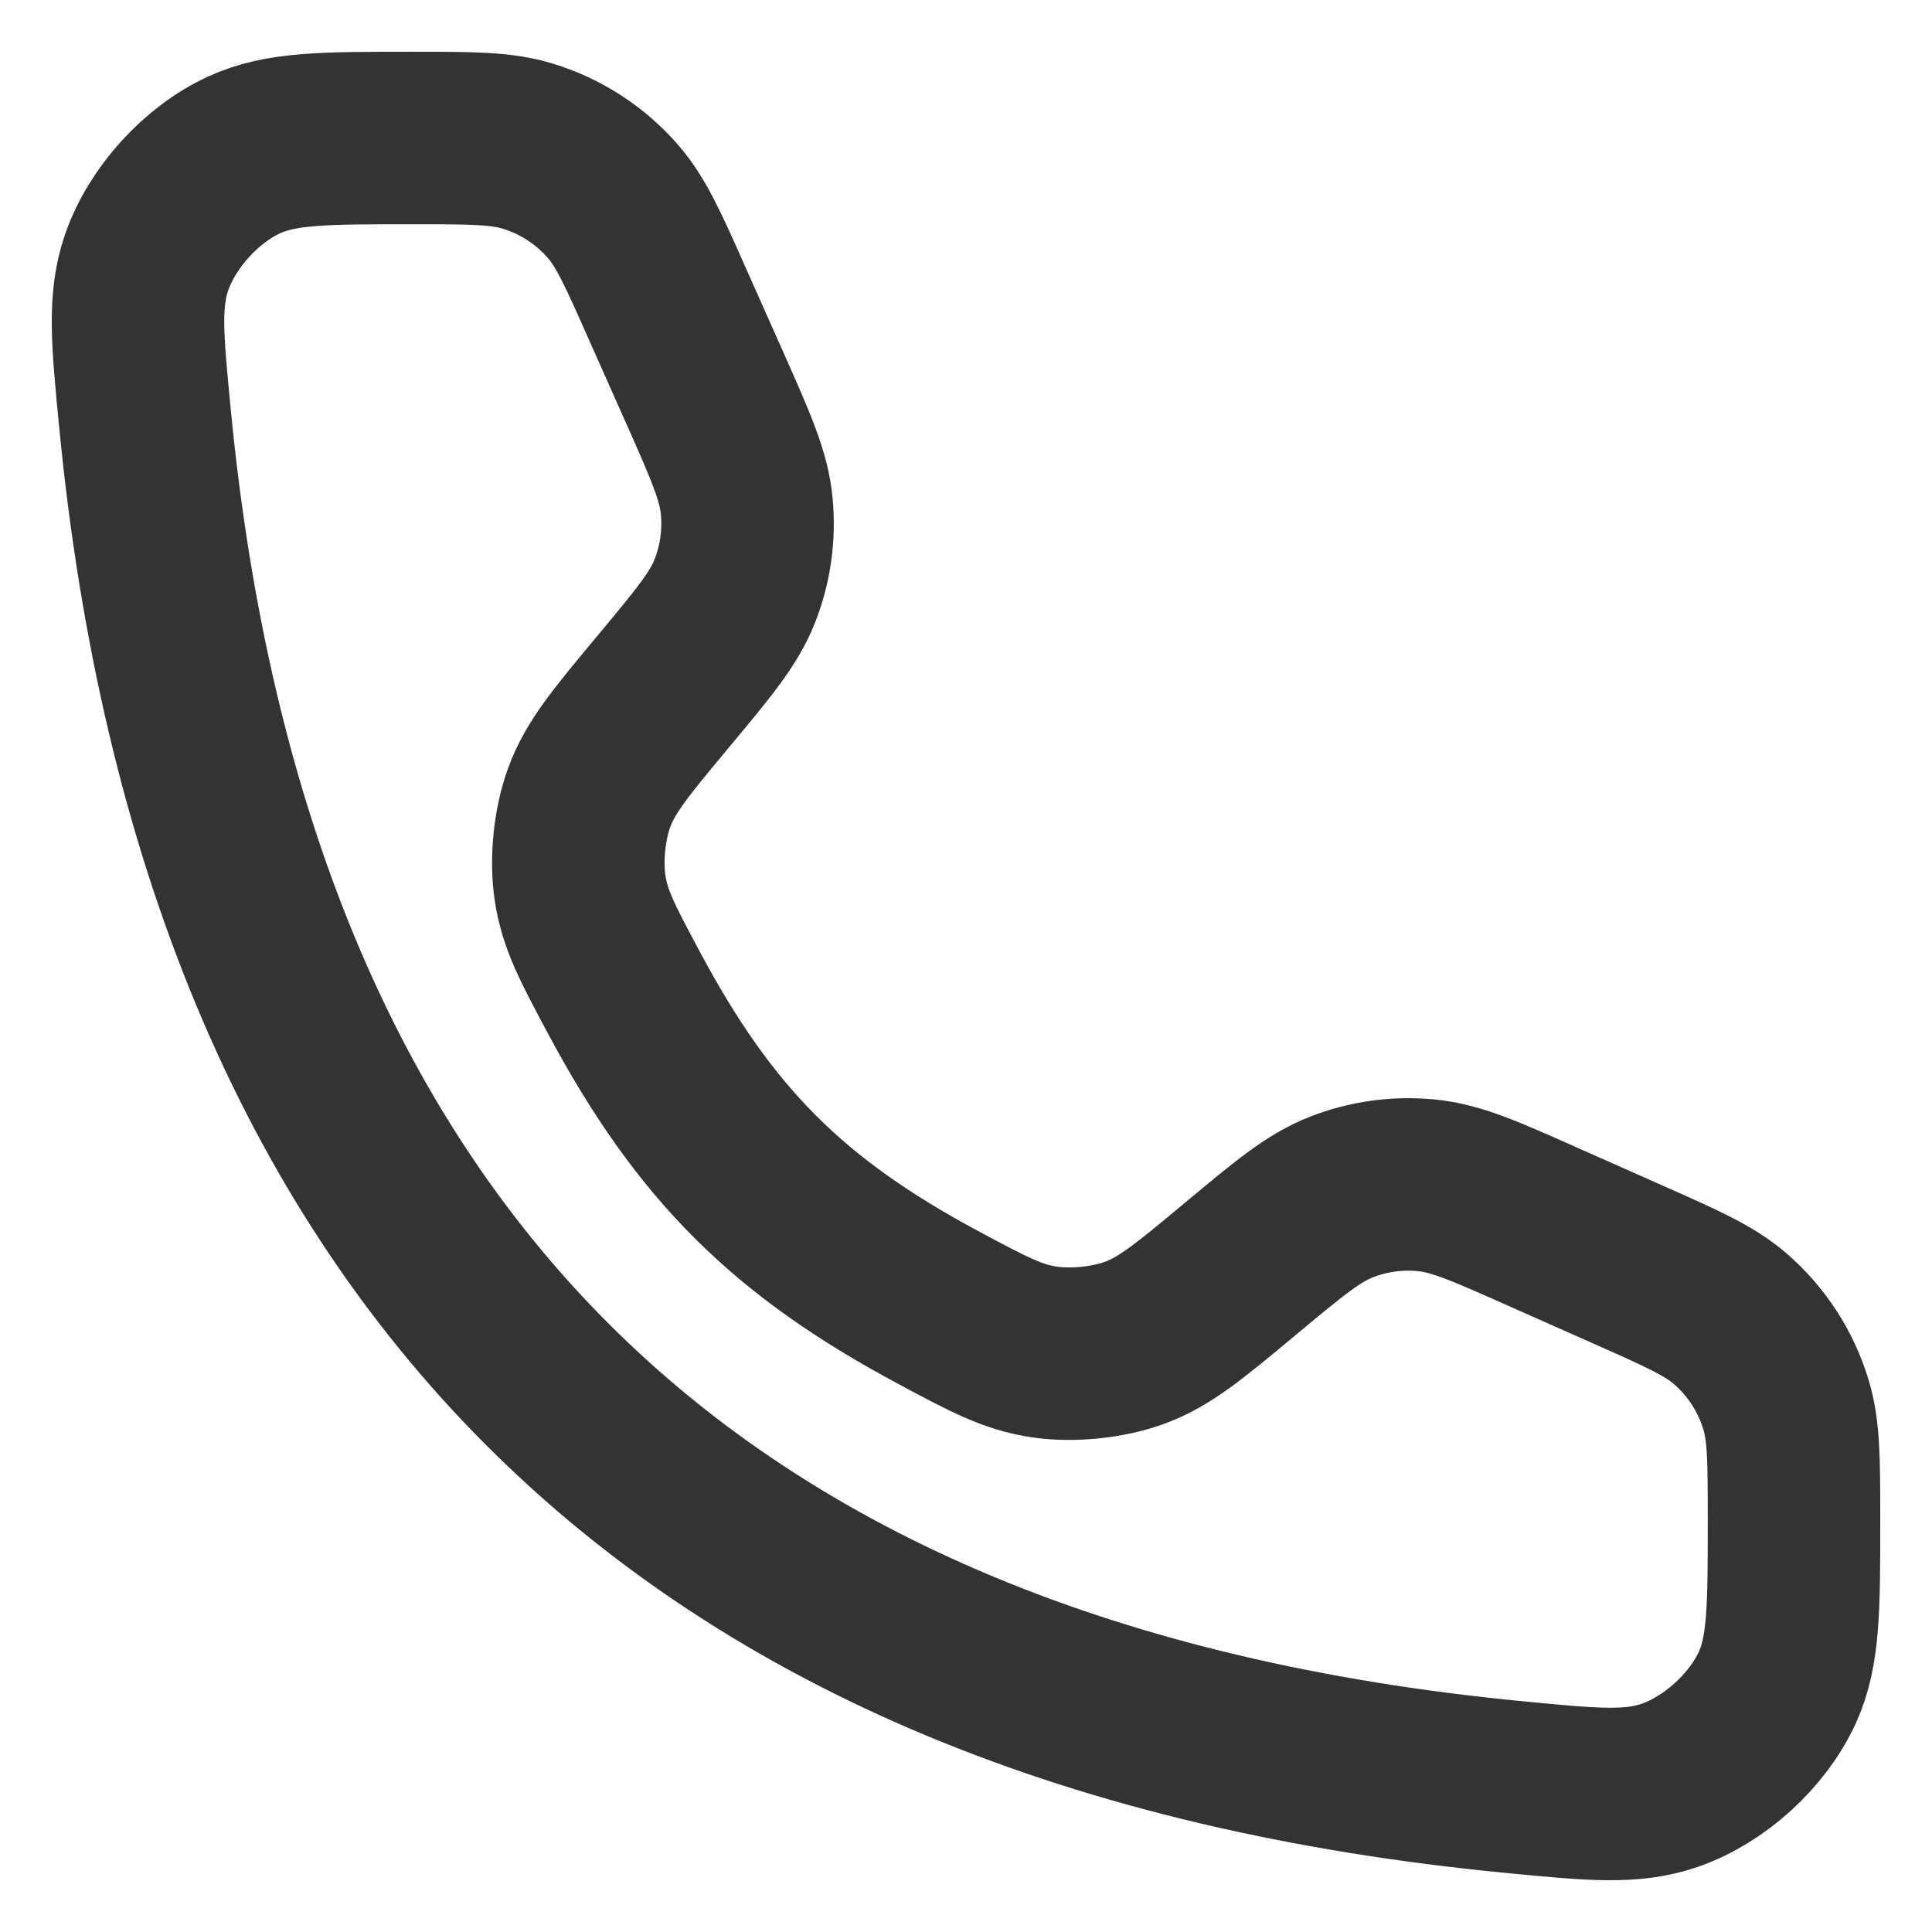 <?xml version="1.0" encoding="utf-8"?>
<svg xmlns="http://www.w3.org/2000/svg" fill="none" height="100%" overflow="visible" preserveAspectRatio="none" style="display: block;" viewBox="0 0 14 14" width="100%">
<path d="M5.106 2.808L4.837 2.204C4.662 1.809 4.574 1.612 4.443 1.461C4.278 1.271 4.064 1.132 3.824 1.059C3.632 1 3.416 1 2.984 1C2.352 1 2.036 1 1.77 1.122C1.458 1.265 1.176 1.576 1.063 1.9C0.968 2.176 0.995 2.46 1.05 3.026C1.632 9.06 4.94 12.368 10.973 12.95C11.54 13.005 11.824 13.032 12.1 12.937C12.425 12.824 12.735 12.542 12.879 12.229C13 11.964 13 11.648 13 11.016C13 10.584 13 10.368 12.941 10.176C12.868 9.936 12.729 9.722 12.539 9.557C12.388 9.426 12.191 9.338 11.796 9.163L11.192 8.895C10.764 8.704 10.55 8.609 10.333 8.589C10.125 8.569 9.915 8.598 9.721 8.674C9.517 8.753 9.338 8.903 8.978 9.203C8.62 9.501 8.441 9.65 8.223 9.73C8.029 9.801 7.772 9.827 7.568 9.797C7.338 9.763 7.162 9.669 6.809 9.48C5.712 8.894 5.106 8.289 4.52 7.191C4.331 6.838 4.237 6.662 4.203 6.432C4.173 6.228 4.199 5.971 4.27 5.778C4.35 5.559 4.499 5.38 4.797 5.022C5.097 4.662 5.247 4.483 5.326 4.279C5.402 4.085 5.431 3.875 5.411 3.667C5.391 3.45 5.296 3.236 5.106 2.808Z" id="Vector" stroke="#333333" stroke-linecap="round" stroke-width="1.25"/>
</svg>